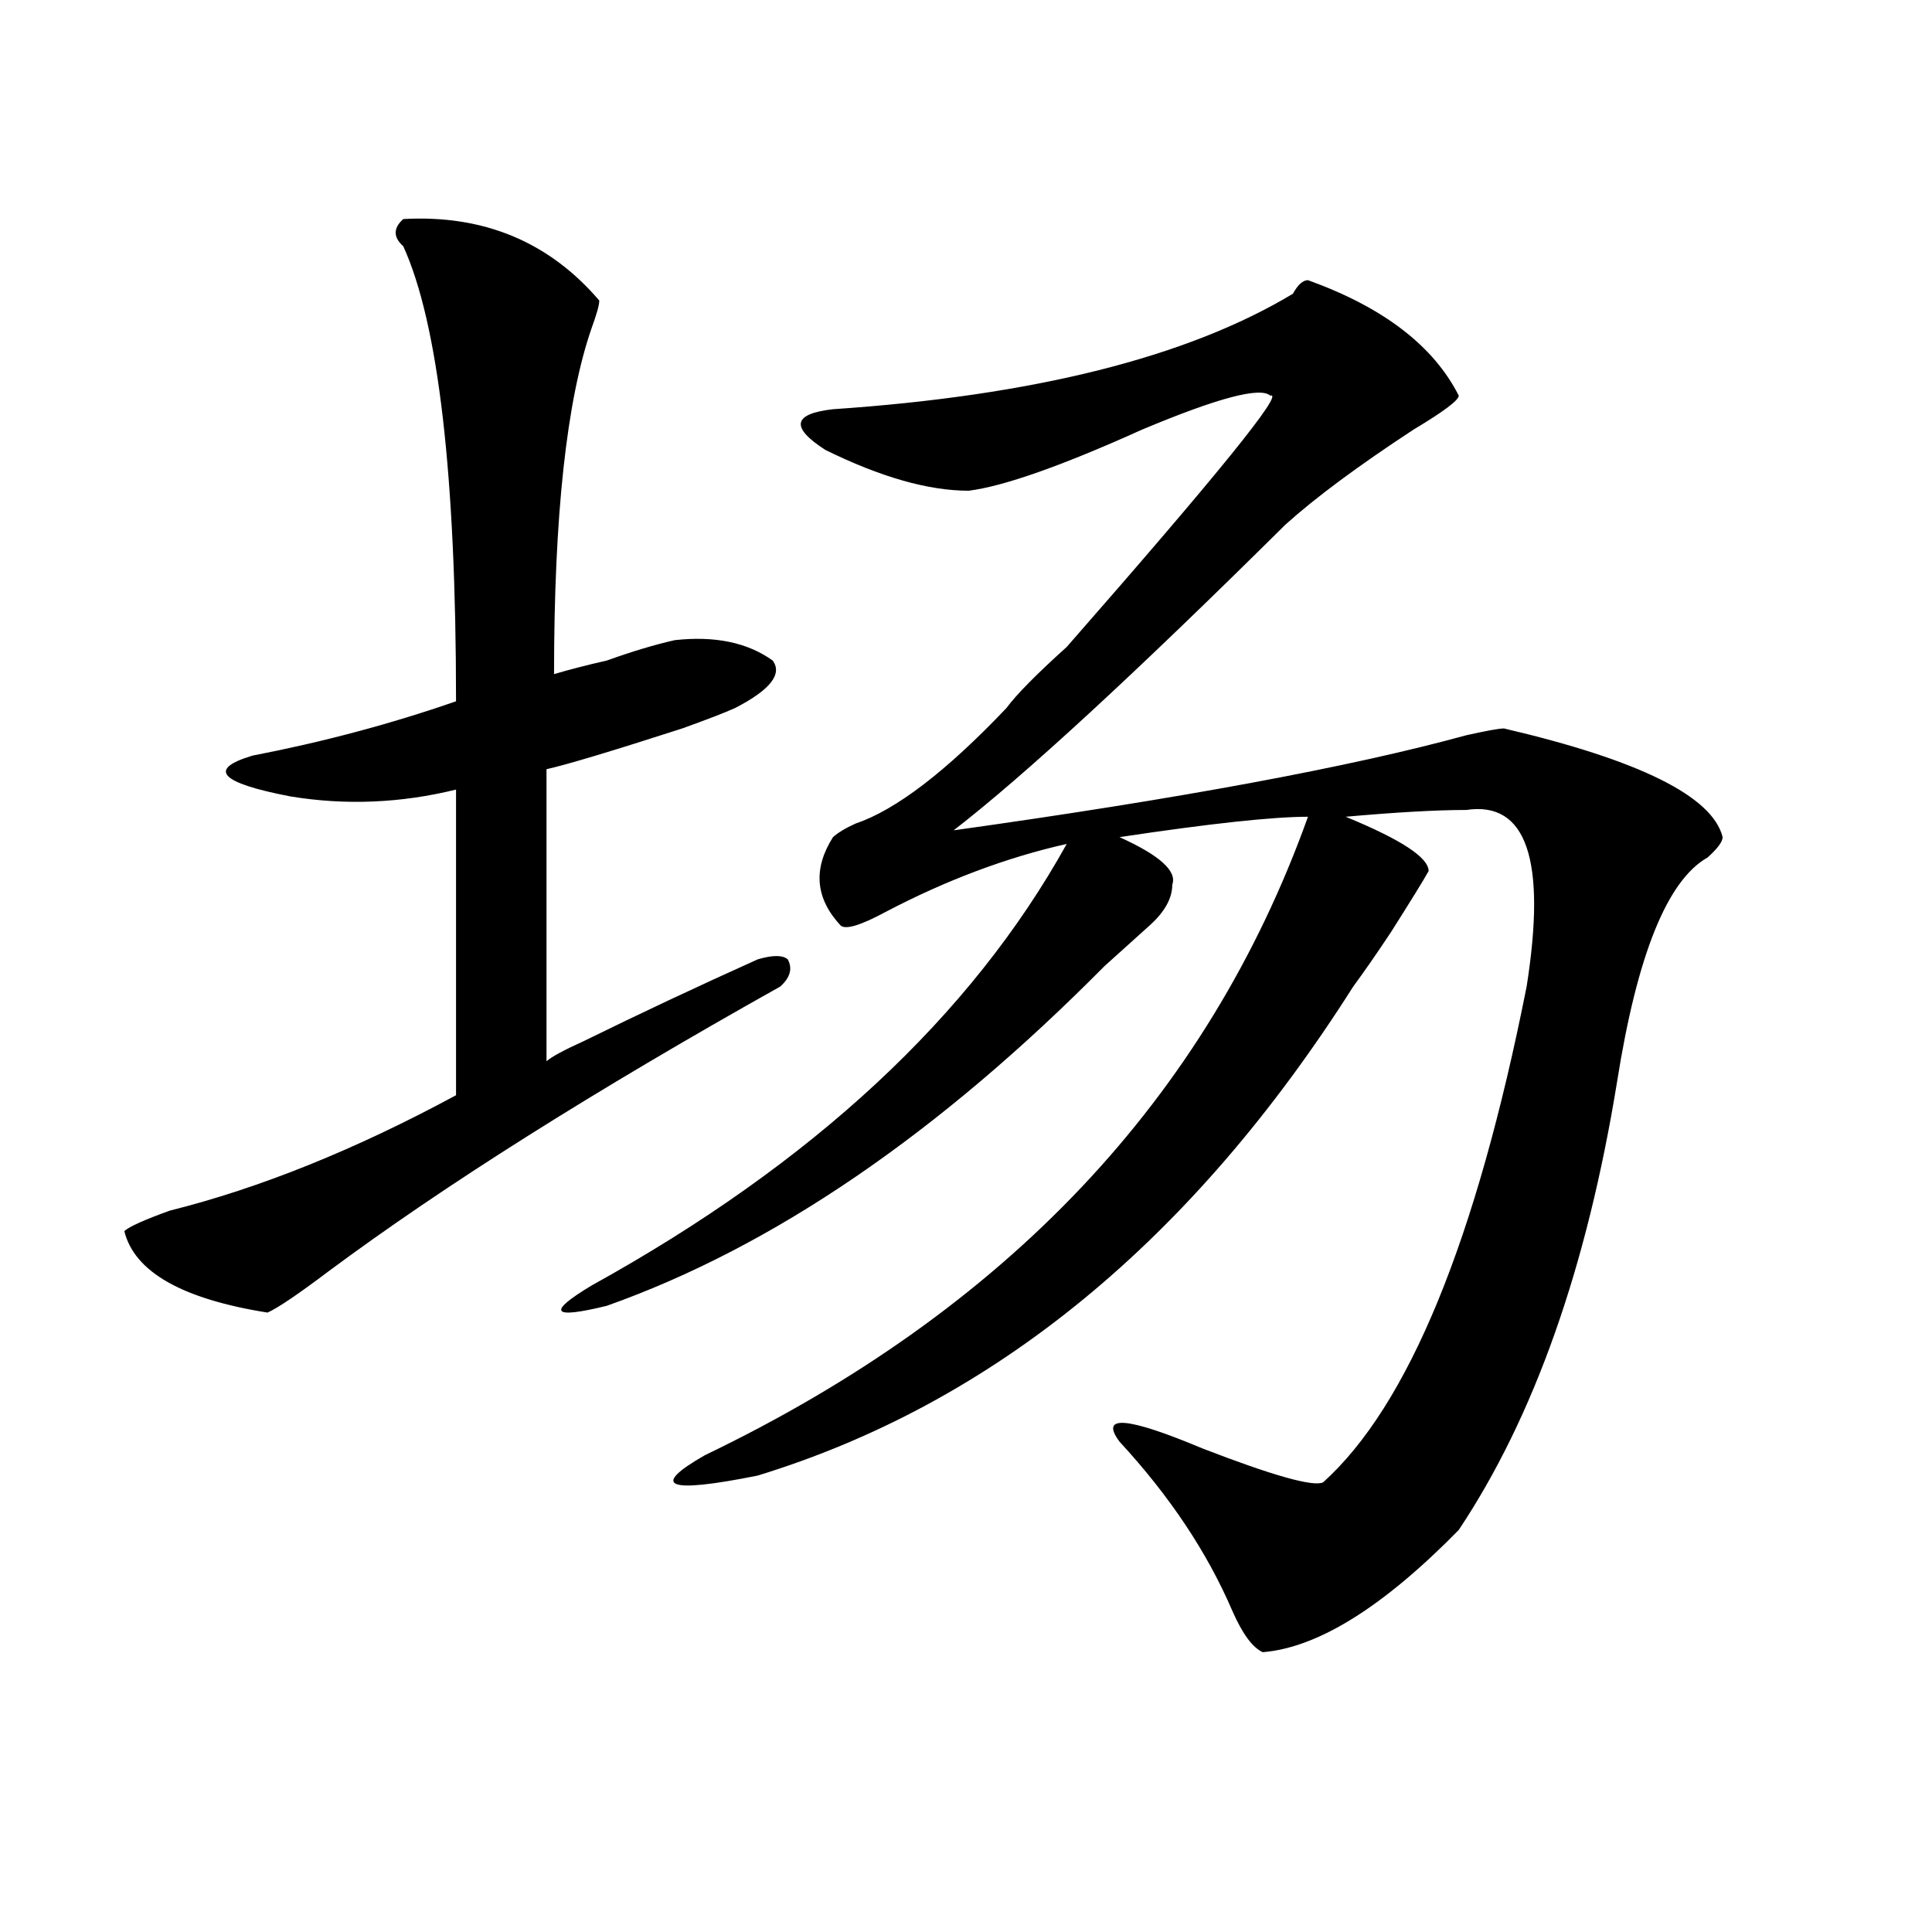 <?xml version="1.0" encoding="utf-8"?>
<!-- Generator: Adobe Illustrator 16.0.0, SVG Export Plug-In . SVG Version: 6.00 Build 0)  -->
<!DOCTYPE svg PUBLIC "-//W3C//DTD SVG 1.1//EN" "http://www.w3.org/Graphics/SVG/1.1/DTD/svg11.dtd">
<svg version="1.1" id="图层_1" xmlns="http://www.w3.org/2000/svg" xmlns:xlink="http://www.w3.org/1999/xlink" x="0px" y="0px"
	 width="1000px" height="1000px" viewBox="0 0 1000 1000" enable-background="new 0 0 1000 1000" xml:space="preserve">
<path d="M208.727,113.375c41.585-2.307,75.425,11.756,101.461,42.188c0,2.362-1.341,7.031-3.902,14.063
	c-13.048,37.519-19.512,97.284-19.512,179.297c7.805-2.307,16.89-4.669,27.316-7.031c12.987-4.669,24.694-8.185,35.121-10.547
	c20.792-2.307,37.683,1.209,50.73,10.547c5.183,7.031-1.341,15.271-19.512,24.609c-5.243,2.362-14.329,5.878-27.316,10.547
	c-36.462,11.756-59.876,18.787-70.242,21.094v151.172c2.562-2.307,9.085-5.822,19.512-10.547
	c28.597-14.063,58.535-28.125,89.754-42.188c7.805-2.307,12.987-2.307,15.609,0c2.562,4.725,1.28,9.394-3.902,14.063
	c-96.278,53.943-174.325,103.162-234.141,147.656c-15.609,11.756-26.036,18.787-31.219,21.094
	c-44.267-7.031-68.962-21.094-74.145-42.188c2.562-2.307,10.366-5.822,23.414-10.547c46.828-11.7,96.218-31.641,148.289-59.766
	V408.688c-28.657,7.031-57.255,8.24-85.852,3.516c-36.462-7.031-42.926-14.063-19.512-21.094
	c36.401-7.031,71.522-16.369,105.363-28.125c0-117.169-9.146-195.666-27.316-235.547C203.483,122.769,203.483,118.1,208.727,113.375
	z M677.008,145.016c39.023,14.063,64.999,34.003,78.047,59.766c0,2.362-7.805,8.24-23.414,17.578
	c-28.657,18.787-50.73,35.156-66.34,49.219c-78.047,77.344-135.302,130.078-171.703,158.203
	c117.07-16.369,205.483-32.794,265.359-49.219c10.366-2.307,16.89-3.516,19.512-3.516c70.242,16.425,107.925,35.156,113.168,56.25
	c0,2.362-2.622,5.878-7.805,10.547c-20.853,11.756-36.462,50.428-46.828,116.016c-15.609,96.131-42.926,173.475-81.949,232.031
	c-39.023,39.825-72.864,60.919-101.461,63.281c-5.243-2.362-10.427-9.394-15.609-21.094c-13.048-30.487-32.56-59.766-58.535-87.891
	c-10.427-14.063,3.902-12.854,42.926,3.516c36.401,14.063,57.194,19.94,62.438,17.578c44.206-39.825,79.327-125.354,105.363-256.641
	c10.366-65.588,0-96.075-31.219-91.406c-15.609,0-36.462,1.209-62.438,3.516c28.597,11.756,42.926,21.094,42.926,28.125
	c-2.622,4.725-9.146,15.271-19.512,31.641c-7.805,11.756-14.329,21.094-19.512,28.125
	c-83.29,131.287-186.032,215.662-308.285,253.125c-46.828,9.394-55.974,5.878-27.316-10.547
	C520.914,678.237,624.937,568.1,677.008,422.75c-18.231,0-50.73,3.516-97.559,10.547c20.792,9.394,29.878,17.578,27.316,24.609
	c0,7.031-3.902,14.063-11.707,21.094s-15.609,14.063-23.414,21.094c-85.852,86.737-171.703,145.35-257.555,175.781
	c-28.657,7.031-31.219,3.516-7.805-10.547c114.448-63.281,196.397-139.416,245.848-228.516
	c-31.219,7.031-62.438,18.787-93.656,35.156c-13.048,7.031-20.853,9.394-23.414,7.031c-13.048-14.063-14.329-29.278-3.902-45.703
	c2.562-2.307,6.464-4.669,11.707-7.031c20.792-7.031,46.828-26.916,78.047-59.766c5.183-7.031,15.609-17.578,31.219-31.641
	c78.047-89.044,113.168-132.385,105.363-130.078c-5.243-4.669-27.316,1.209-66.34,17.578
	c-41.646,18.787-71.583,29.334-89.754,31.641c-20.853,0-45.548-7.031-74.145-21.094c-18.231-11.7-16.95-18.731,3.902-21.094
	c104.022-7.031,183.41-26.916,238.043-59.766C671.765,147.378,674.386,145.016,677.008,145.016z"/>
</svg>
